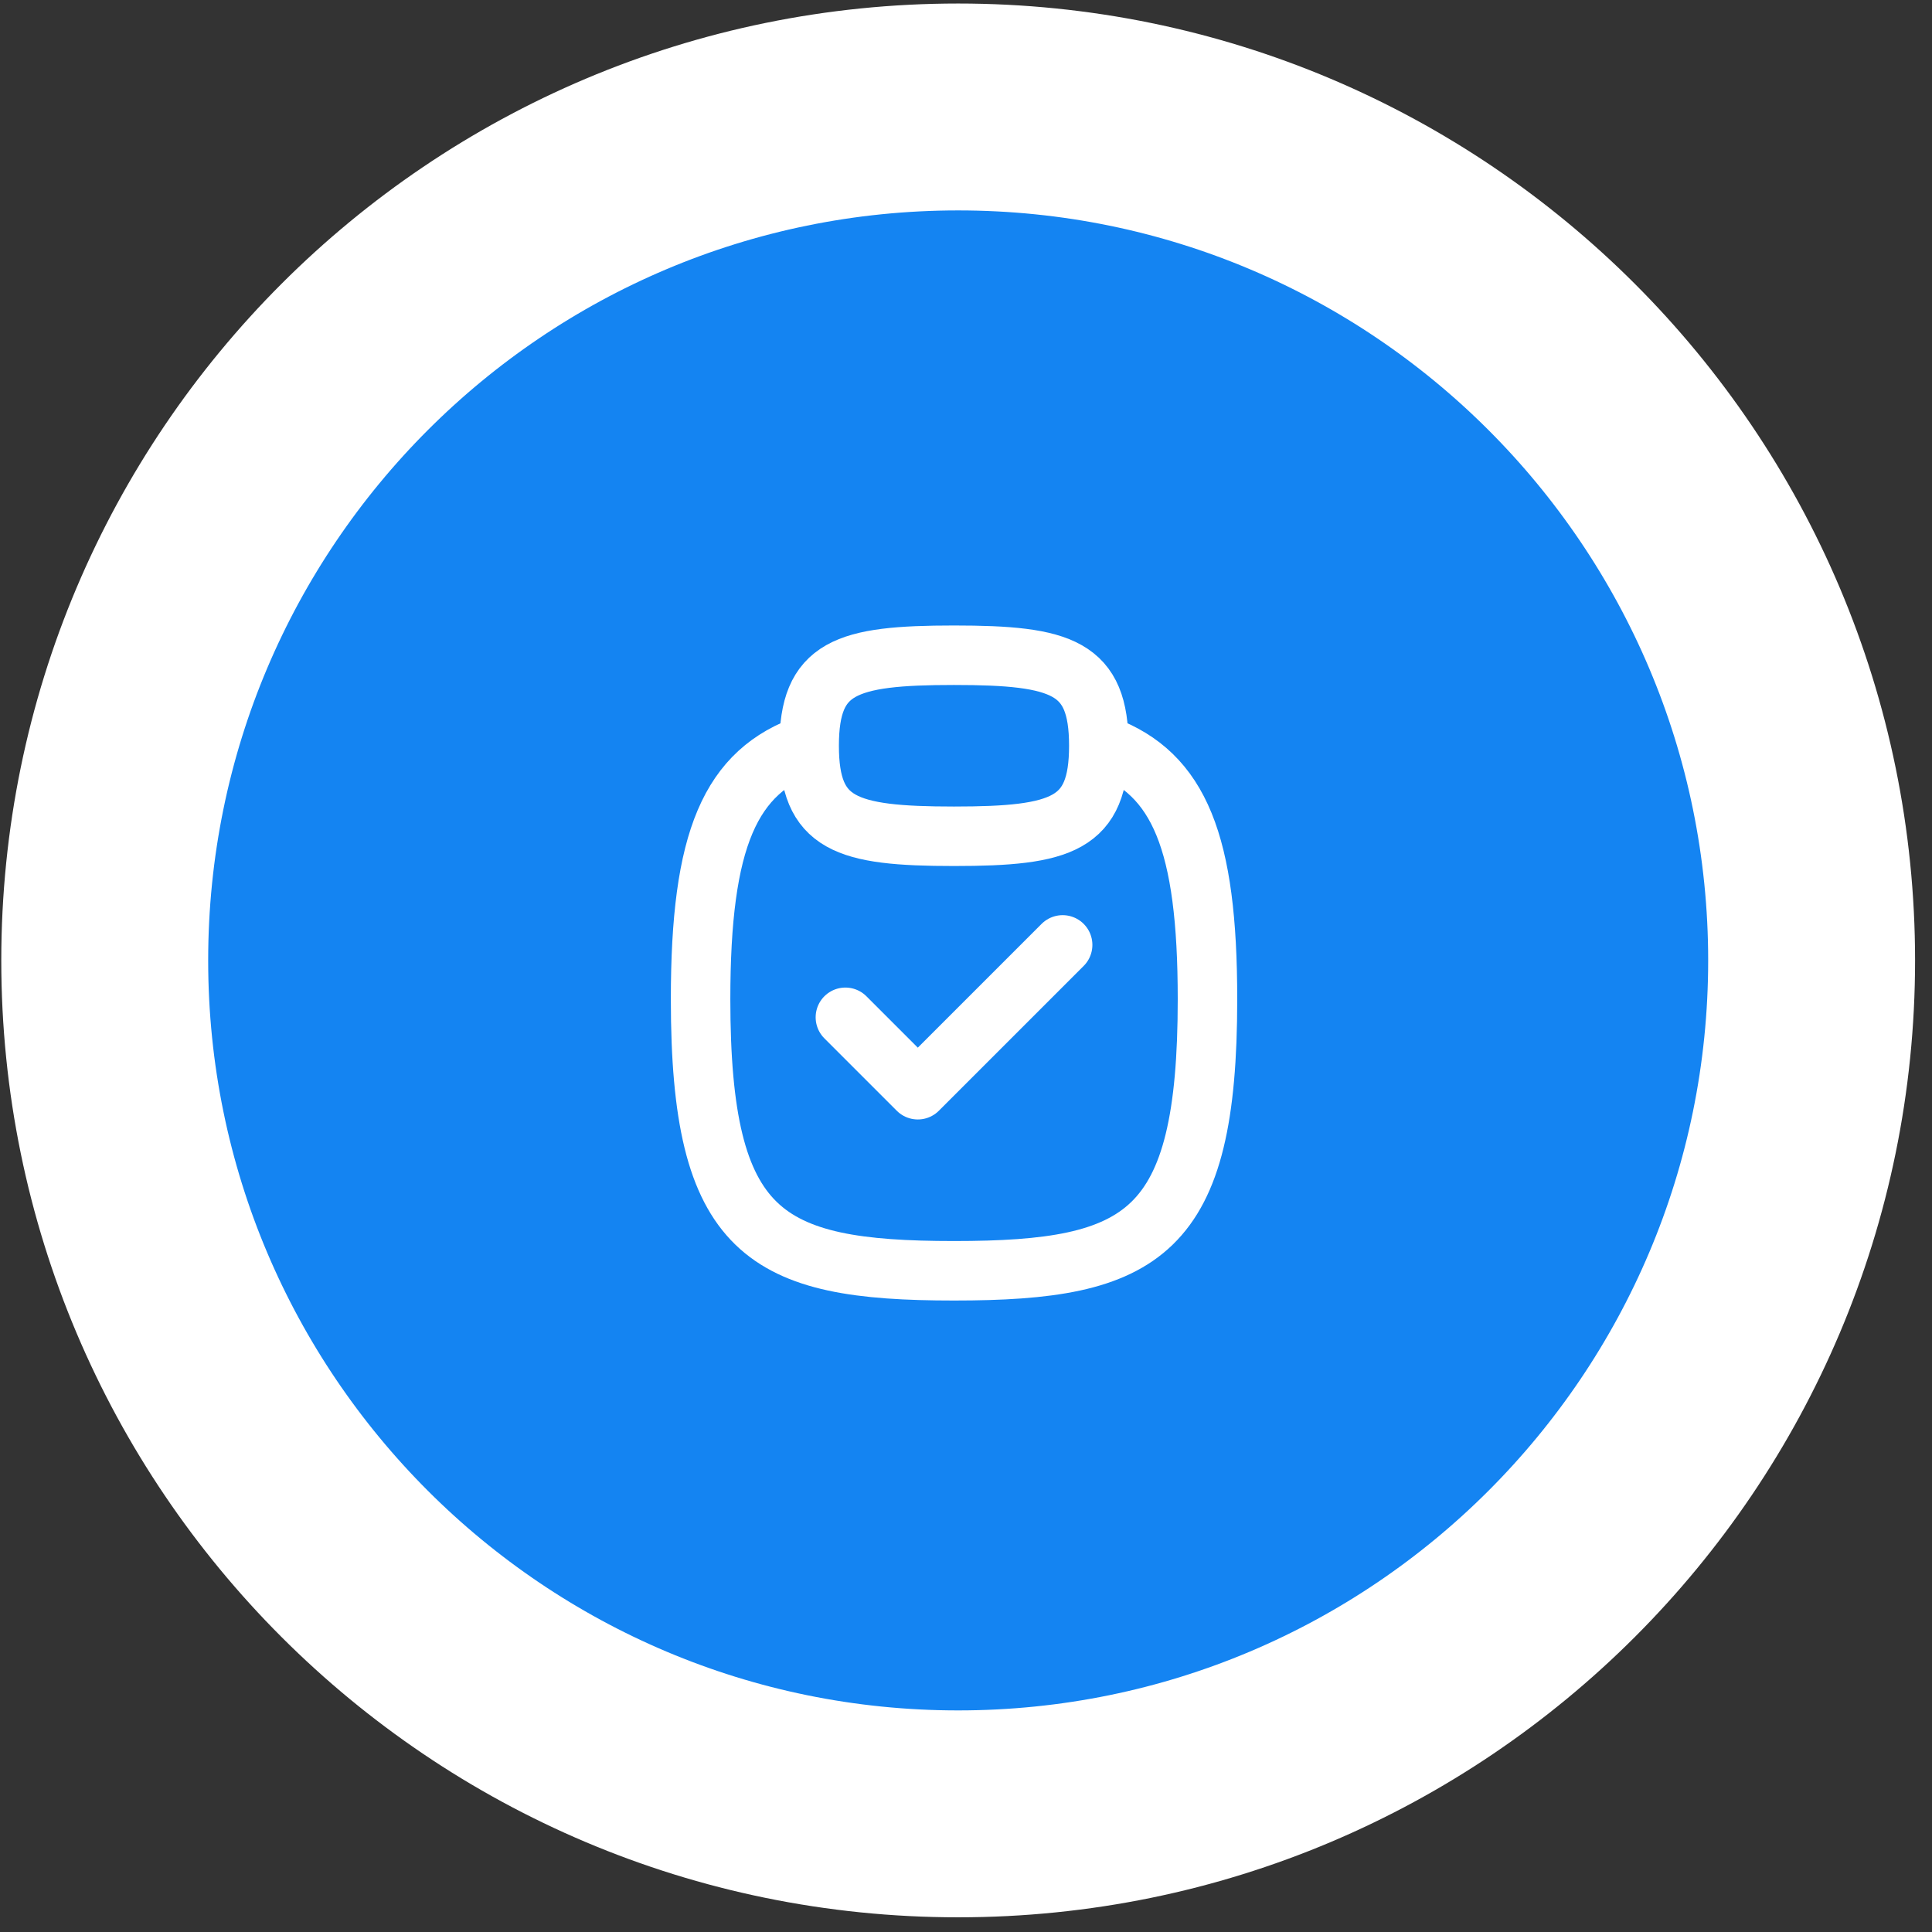 <?xml version="1.0" encoding="UTF-8"?> <svg xmlns="http://www.w3.org/2000/svg" width="101" height="101" viewBox="0 0 101 101" fill="none"><rect x="0" y="0" width="101" height="101" fill="#333333" stroke="none"/><g clip-path="url(#clip0_6973_4056)"><g clip-path="url(#clip1_6973_4056)"><g clip-path="url(#clip2_6973_4056)"><path d="M50.091 94.824C25.45 94.824 5.475 74.849 5.475 50.208C5.475 25.567 25.45 5.592 50.091 5.592C74.732 5.592 94.707 25.567 94.707 50.208C94.707 74.849 74.732 94.824 50.091 94.824Z" fill="#1484F2" stroke="white" stroke-width="10.816"></path><path d="M57.722 38.987C61.652 40.458 63.124 44.034 63.124 52.237C63.124 64.54 59.812 66.433 49.875 66.433C39.937 66.433 36.625 64.54 36.625 52.237C36.625 43.863 38.158 40.312 42.271 38.898" stroke="white" stroke-width="3.11" stroke-linecap="round" stroke-linejoin="round"></path><path fill-rule="evenodd" clip-rule="evenodd" d="M42.301 38.986C42.301 34.884 44.194 34.254 49.872 34.254C55.55 34.254 57.443 34.884 57.443 38.986C57.443 43.088 55.55 43.718 49.872 43.718C44.194 43.718 42.301 43.088 42.301 38.986Z" stroke="white" stroke-width="3.11" stroke-linecap="round" stroke-linejoin="round"></path><path d="M44.195 53.182L47.981 56.968L55.552 49.397" stroke="white" stroke-width="3.11" stroke-linecap="round" stroke-linejoin="round"></path></g></g></g><defs><clipPath id="clip0_6973_4056"><rect width="101" height="101" fill="white"></rect></clipPath><clipPath id="clip1_6973_4056"><rect width="101" height="101" fill="white"></rect></clipPath><clipPath id="clip2_6973_4056"><rect width="101" height="101" fill="white"></rect></clipPath></defs></svg> 